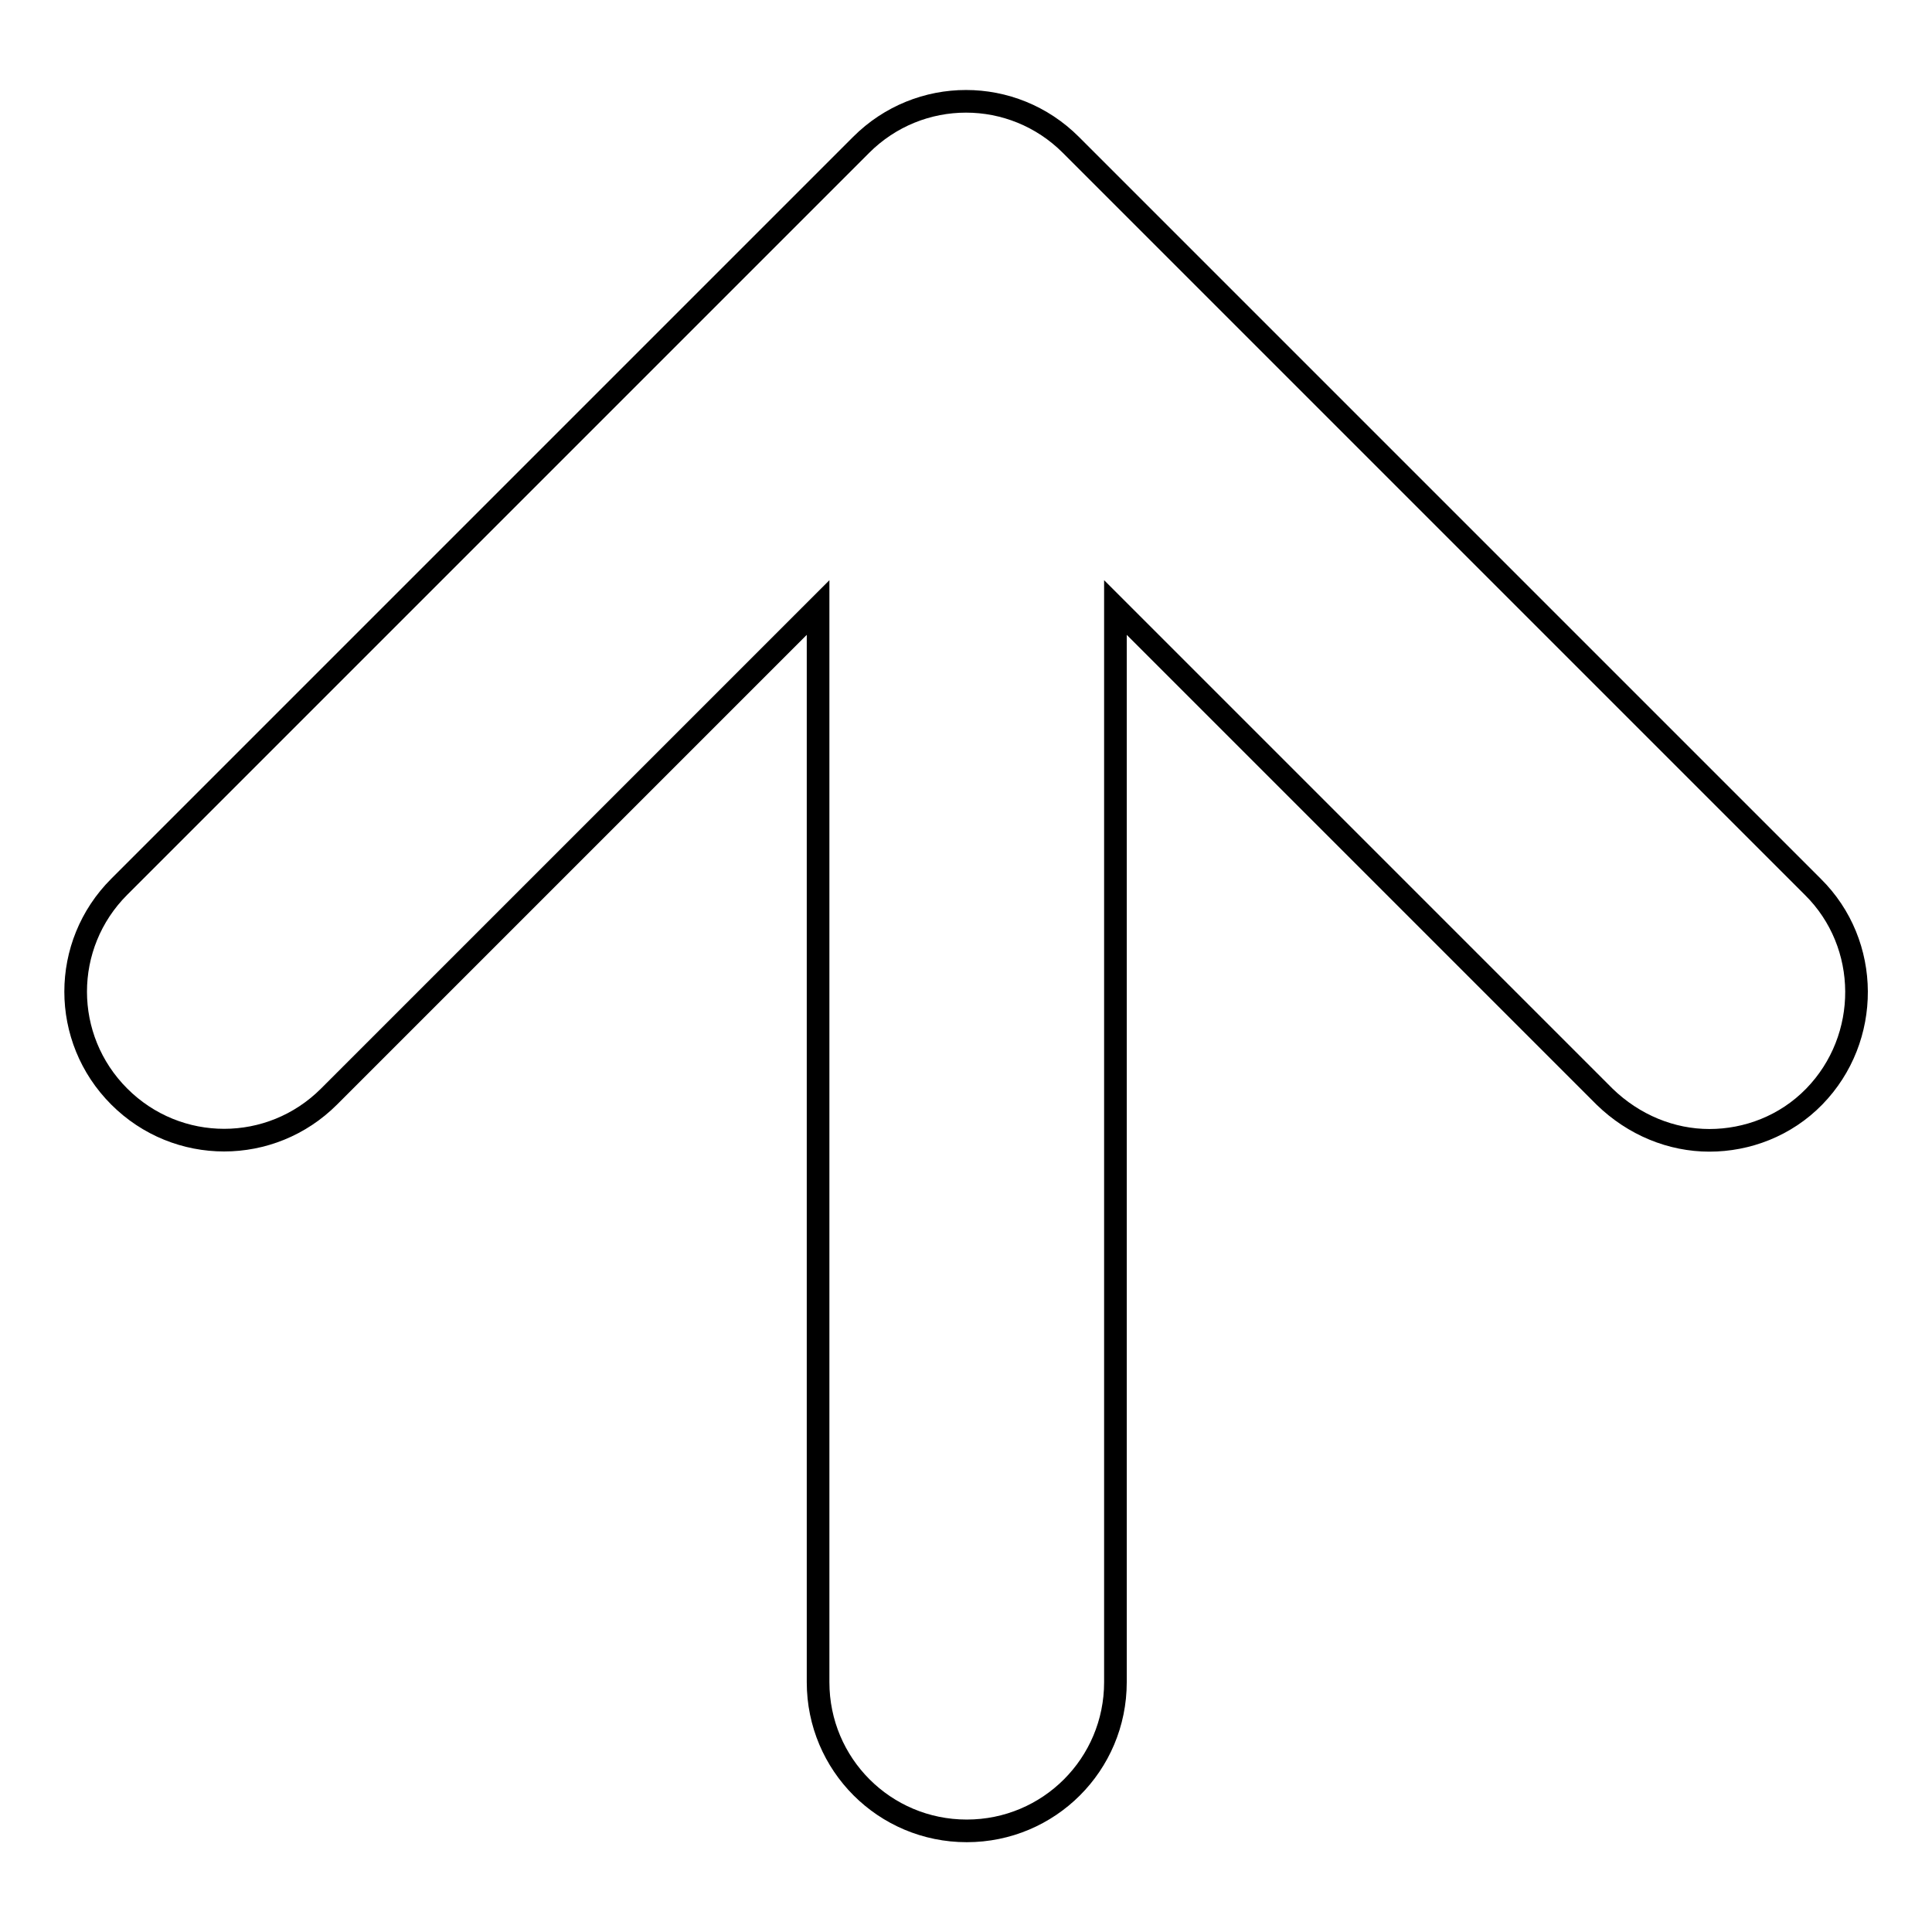 <?xml version="1.0" encoding="utf-8"?>
<!-- Svg Vector Icons : http://www.onlinewebfonts.com/icon -->
<!DOCTYPE svg PUBLIC "-//W3C//DTD SVG 1.1//EN" "http://www.w3.org/Graphics/SVG/1.1/DTD/svg11.dtd">
<svg version="1.1" xmlns="http://www.w3.org/2000/svg" xmlns:xlink="http://www.w3.org/1999/xlink" x="0px" y="0px" viewBox="0 0 256 256" enable-background="new 0 0 256 256" xml:space="preserve">
<g><g><path stroke-width="3" fill-opacity="0" stroke="#000000"  d="M240.2,117.5l-98.3-98.3c-7.7-7.7-20.1-7.7-27.8,0l-98.3,98.3c-7.7,7.7-7.7,20.1,0,27.8c7.7,7.7,20.1,7.7,27.8,0l64.8-64.8v142.4c0,10.9,8.8,19.7,19.7,19.7s19.7-8.8,19.7-19.7V80.5l64.8,64.8c3.9,3.8,8.9,5.8,13.9,5.8c5,0,10.1-1.9,13.9-5.8C247.9,137.6,247.9,125.1,240.2,117.5L240.2,117.5z"/></g></g>
</svg>
